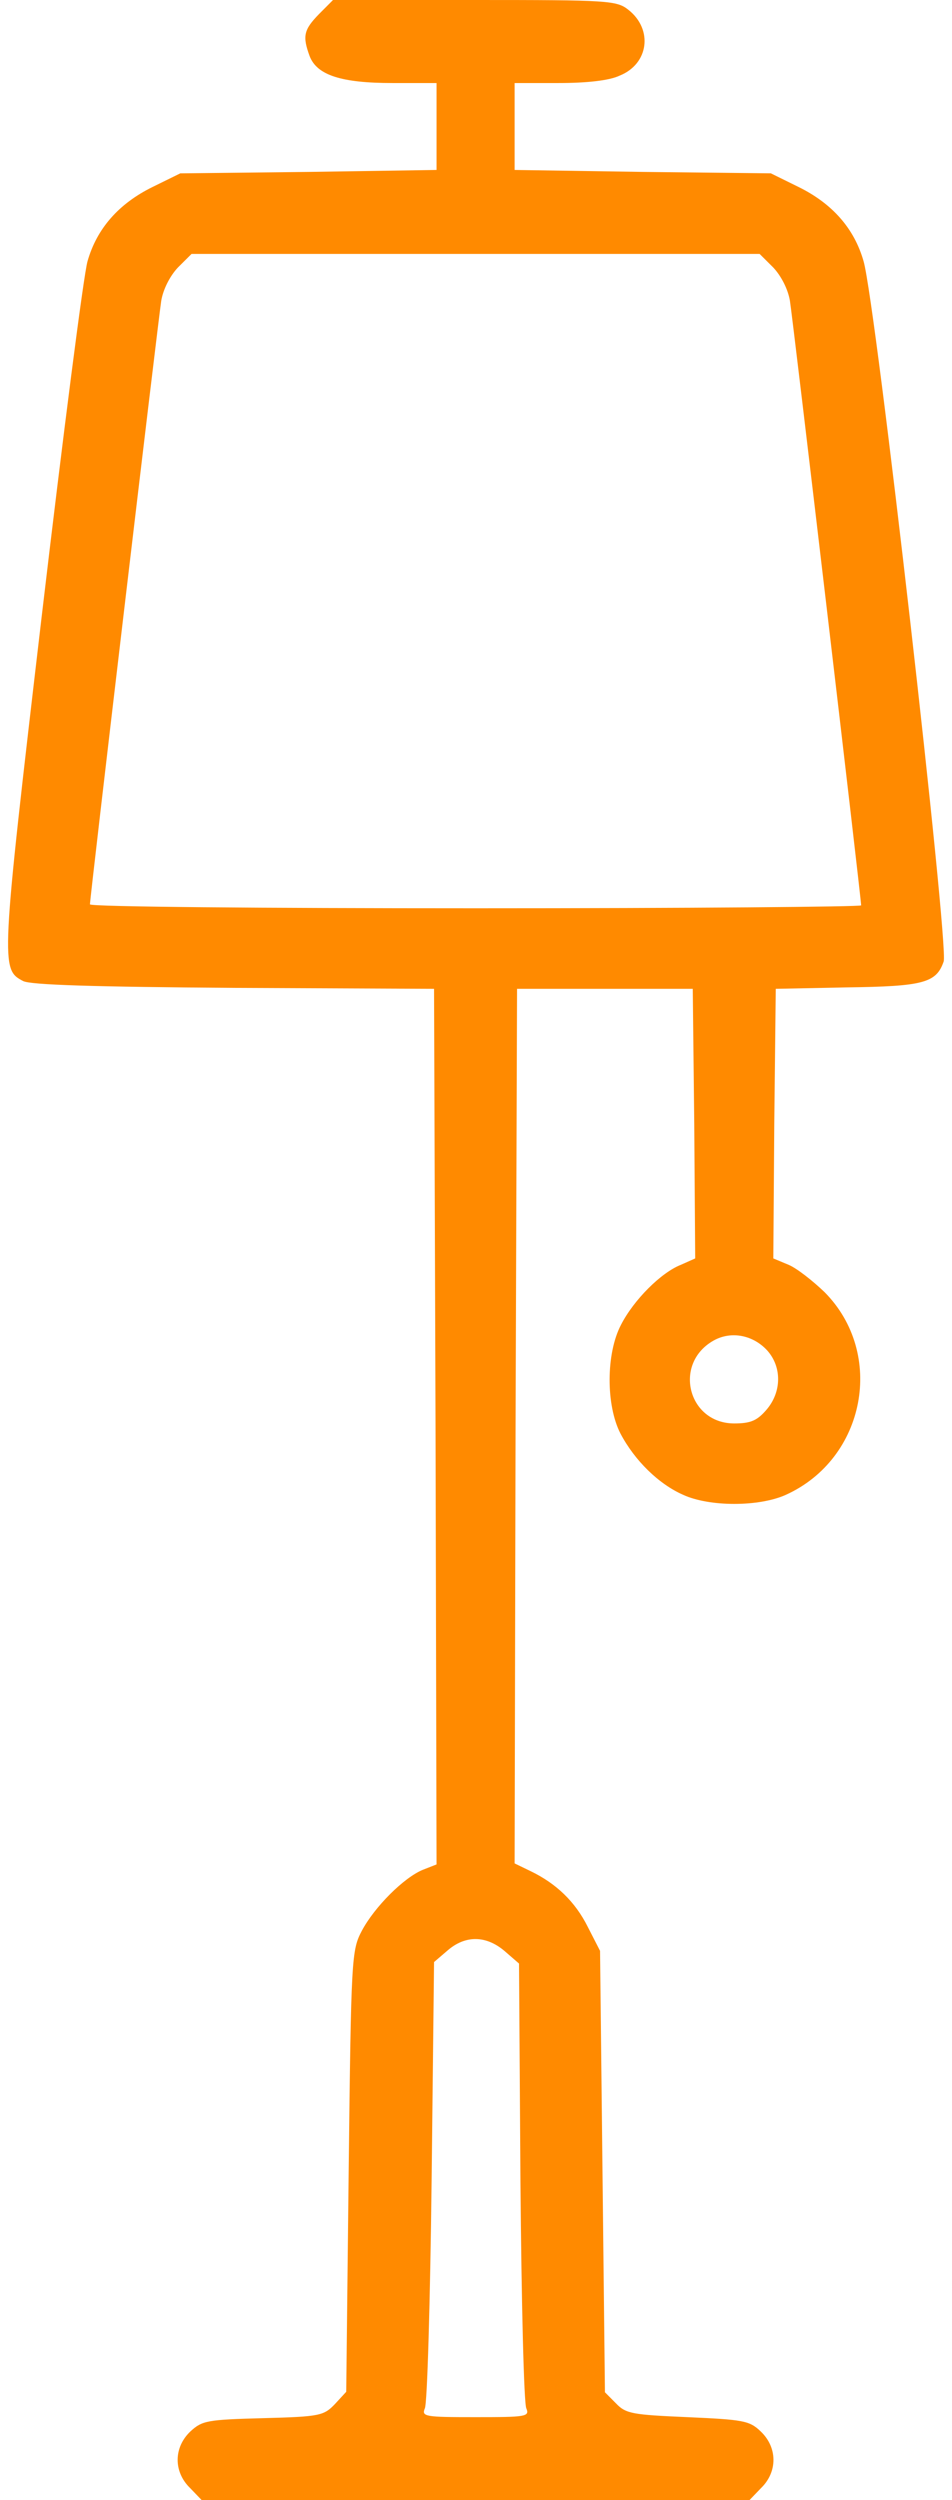 <svg width="16" height="42" viewBox="0 0 16 42" fill="none" xmlns="http://www.w3.org/2000/svg">
<path d="M5.36 0.238C5.105 0.5 5.081 0.607 5.204 0.943C5.327 1.263 5.737 1.395 6.598 1.395H7.337V2.125V2.855L5.187 2.888L3.03 2.912L2.562 3.142C1.996 3.421 1.627 3.839 1.471 4.389C1.406 4.61 1.061 7.301 0.7 10.361C0.011 16.234 0.011 16.283 0.388 16.48C0.511 16.546 1.586 16.578 3.932 16.595L7.295 16.611L7.32 23.961L7.337 31.32L7.107 31.41C6.787 31.541 6.295 32.033 6.081 32.435C5.909 32.763 5.901 32.87 5.86 36.479L5.819 40.179L5.63 40.384C5.442 40.581 5.376 40.597 4.424 40.622C3.481 40.647 3.399 40.663 3.202 40.843C2.915 41.114 2.915 41.524 3.194 41.795L3.391 42H7.993H12.595L12.792 41.795C13.07 41.524 13.07 41.114 12.783 40.843C12.595 40.663 12.488 40.647 11.553 40.605C10.634 40.565 10.519 40.548 10.355 40.376L10.167 40.187L10.126 36.479L10.085 32.772L9.879 32.37C9.666 31.943 9.346 31.64 8.92 31.434L8.649 31.303L8.665 23.961L8.69 16.611H10.167H11.643L11.668 18.875L11.684 21.14L11.446 21.246C11.11 21.377 10.651 21.837 10.437 22.255C10.183 22.739 10.183 23.609 10.429 24.084C10.667 24.535 11.069 24.929 11.479 25.11C11.922 25.315 12.759 25.315 13.21 25.11C14.547 24.503 14.883 22.739 13.858 21.706C13.661 21.517 13.39 21.303 13.251 21.246L12.997 21.14L13.013 18.875L13.038 16.611L14.227 16.587C15.515 16.57 15.736 16.513 15.86 16.152C15.95 15.889 14.719 5.094 14.514 4.389C14.358 3.839 13.989 3.421 13.423 3.142L12.956 2.912L10.806 2.888L8.649 2.855V2.125V1.395H9.387C9.855 1.395 10.24 1.354 10.413 1.271C10.905 1.075 10.979 0.492 10.56 0.164C10.364 0.008 10.216 0 7.976 0H5.597L5.36 0.238ZM12.997 4.495C13.128 4.635 13.243 4.856 13.276 5.053C13.325 5.357 14.473 15.094 14.473 15.209C14.473 15.233 11.561 15.258 7.993 15.258C4.433 15.258 1.512 15.233 1.512 15.192C1.512 15.069 2.661 5.365 2.71 5.053C2.743 4.856 2.858 4.635 2.989 4.495L3.219 4.266H7.993H12.767L12.997 4.495ZM12.898 22.69C13.144 22.969 13.136 23.387 12.882 23.682C12.726 23.863 12.619 23.912 12.34 23.912C11.561 23.912 11.307 22.903 11.996 22.518C12.291 22.354 12.66 22.427 12.898 22.69ZM8.477 32.772L8.723 32.985L8.747 36.652C8.764 38.669 8.805 40.384 8.846 40.458C8.903 40.597 8.838 40.605 7.993 40.605C7.148 40.605 7.082 40.597 7.14 40.458C7.181 40.384 7.23 38.661 7.254 36.643L7.295 32.96L7.525 32.763C7.82 32.509 8.165 32.509 8.477 32.772Z" fill="#FF8A00"/>
</svg>
